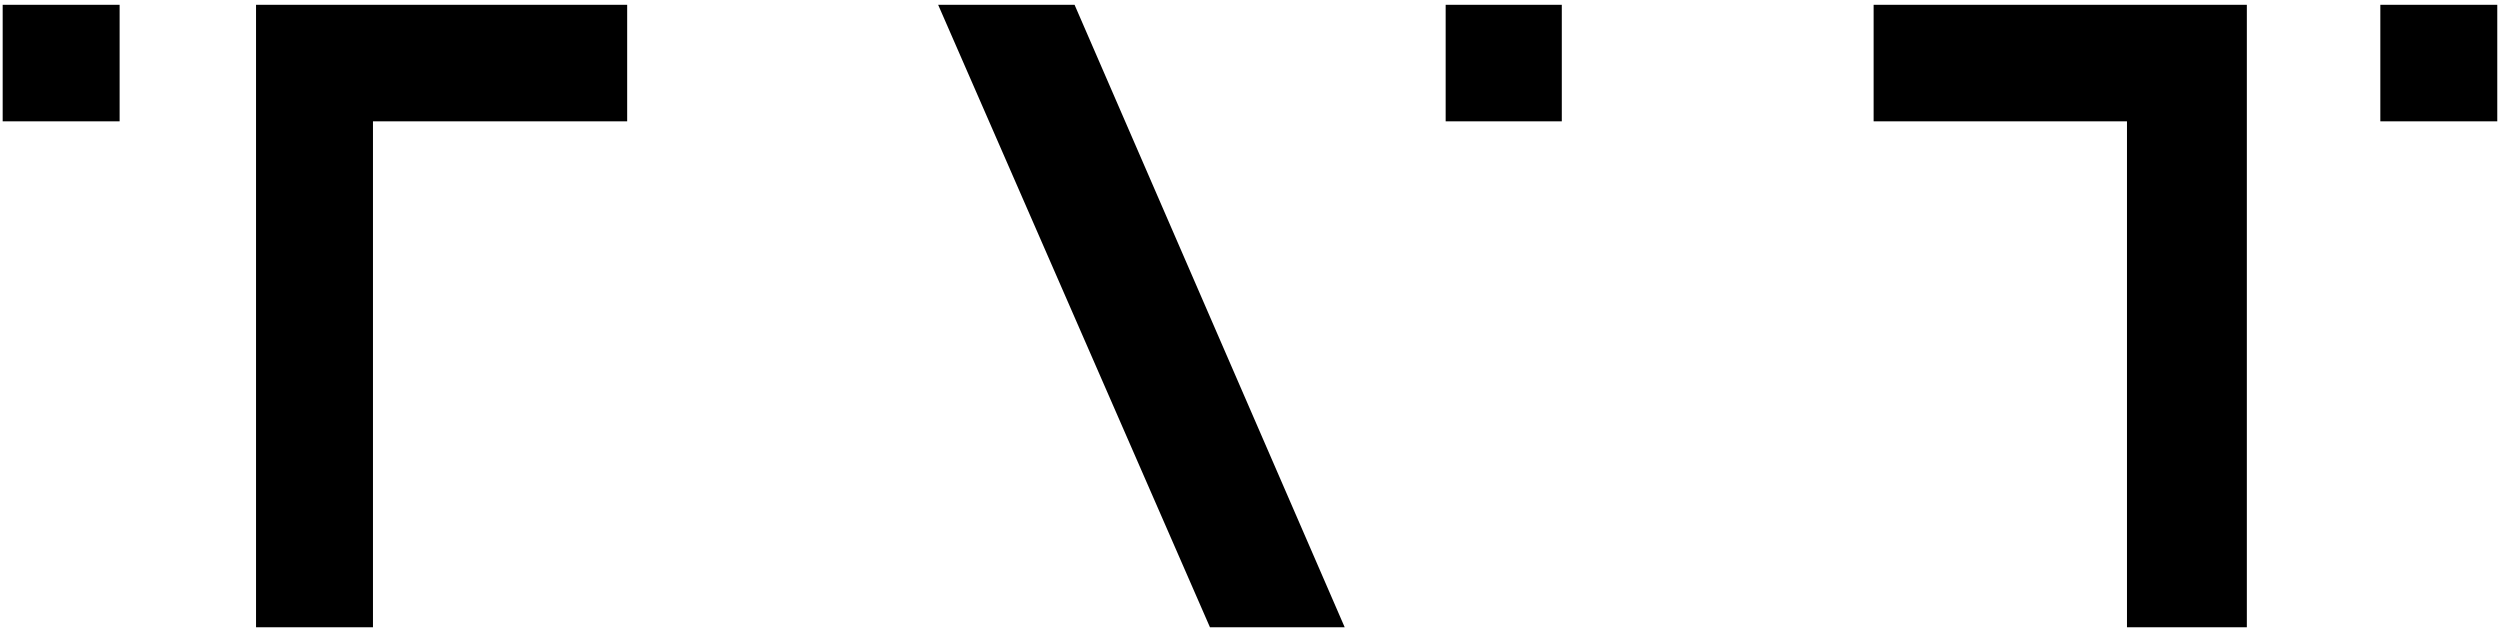 <svg
 xmlns="http://www.w3.org/2000/svg"
 xmlns:xlink="http://www.w3.org/1999/xlink"
 width="507px" height="128px" viewBox="0 0 507 128">
<path fill-rule="evenodd"  fill="rgb(0, 0, 0)"
 d="M482.732,24.608 L482.732,0.975 L506.447,0.975 L506.447,24.608 L482.732,24.608 ZM431.351,95.509 L431.351,71.876 L431.351,48.242 L431.351,24.608 L379.970,24.608 L379.970,0.975 L455.66,0.975 L455.66,24.608 L455.66,48.242 L455.66,71.876 L455.66,95.509 L455.66,127.21 L431.351,127.21 L431.351,95.509 ZM293.18,0.975 L316.733,0.975 L316.733,24.608 L293.18,24.608 L293.18,0.975 ZM190.257,0.975 L217.923,0.975 L272.704,127.21 L245.38,127.21 L190.257,0.975 ZM75.638,48.242 L75.638,71.876 L75.638,95.509 L75.638,127.21 L51.924,127.21 L51.924,95.509 L51.924,71.876 L51.924,48.242 L51.924,24.608 L51.924,0.975 L127.19,0.975 L127.19,24.608 L75.638,24.608 L75.638,48.242 ZM0.543,0.975 L24.258,0.975 L24.258,24.608 L0.543,24.608 L0.543,0.975 Z"/>
</svg>